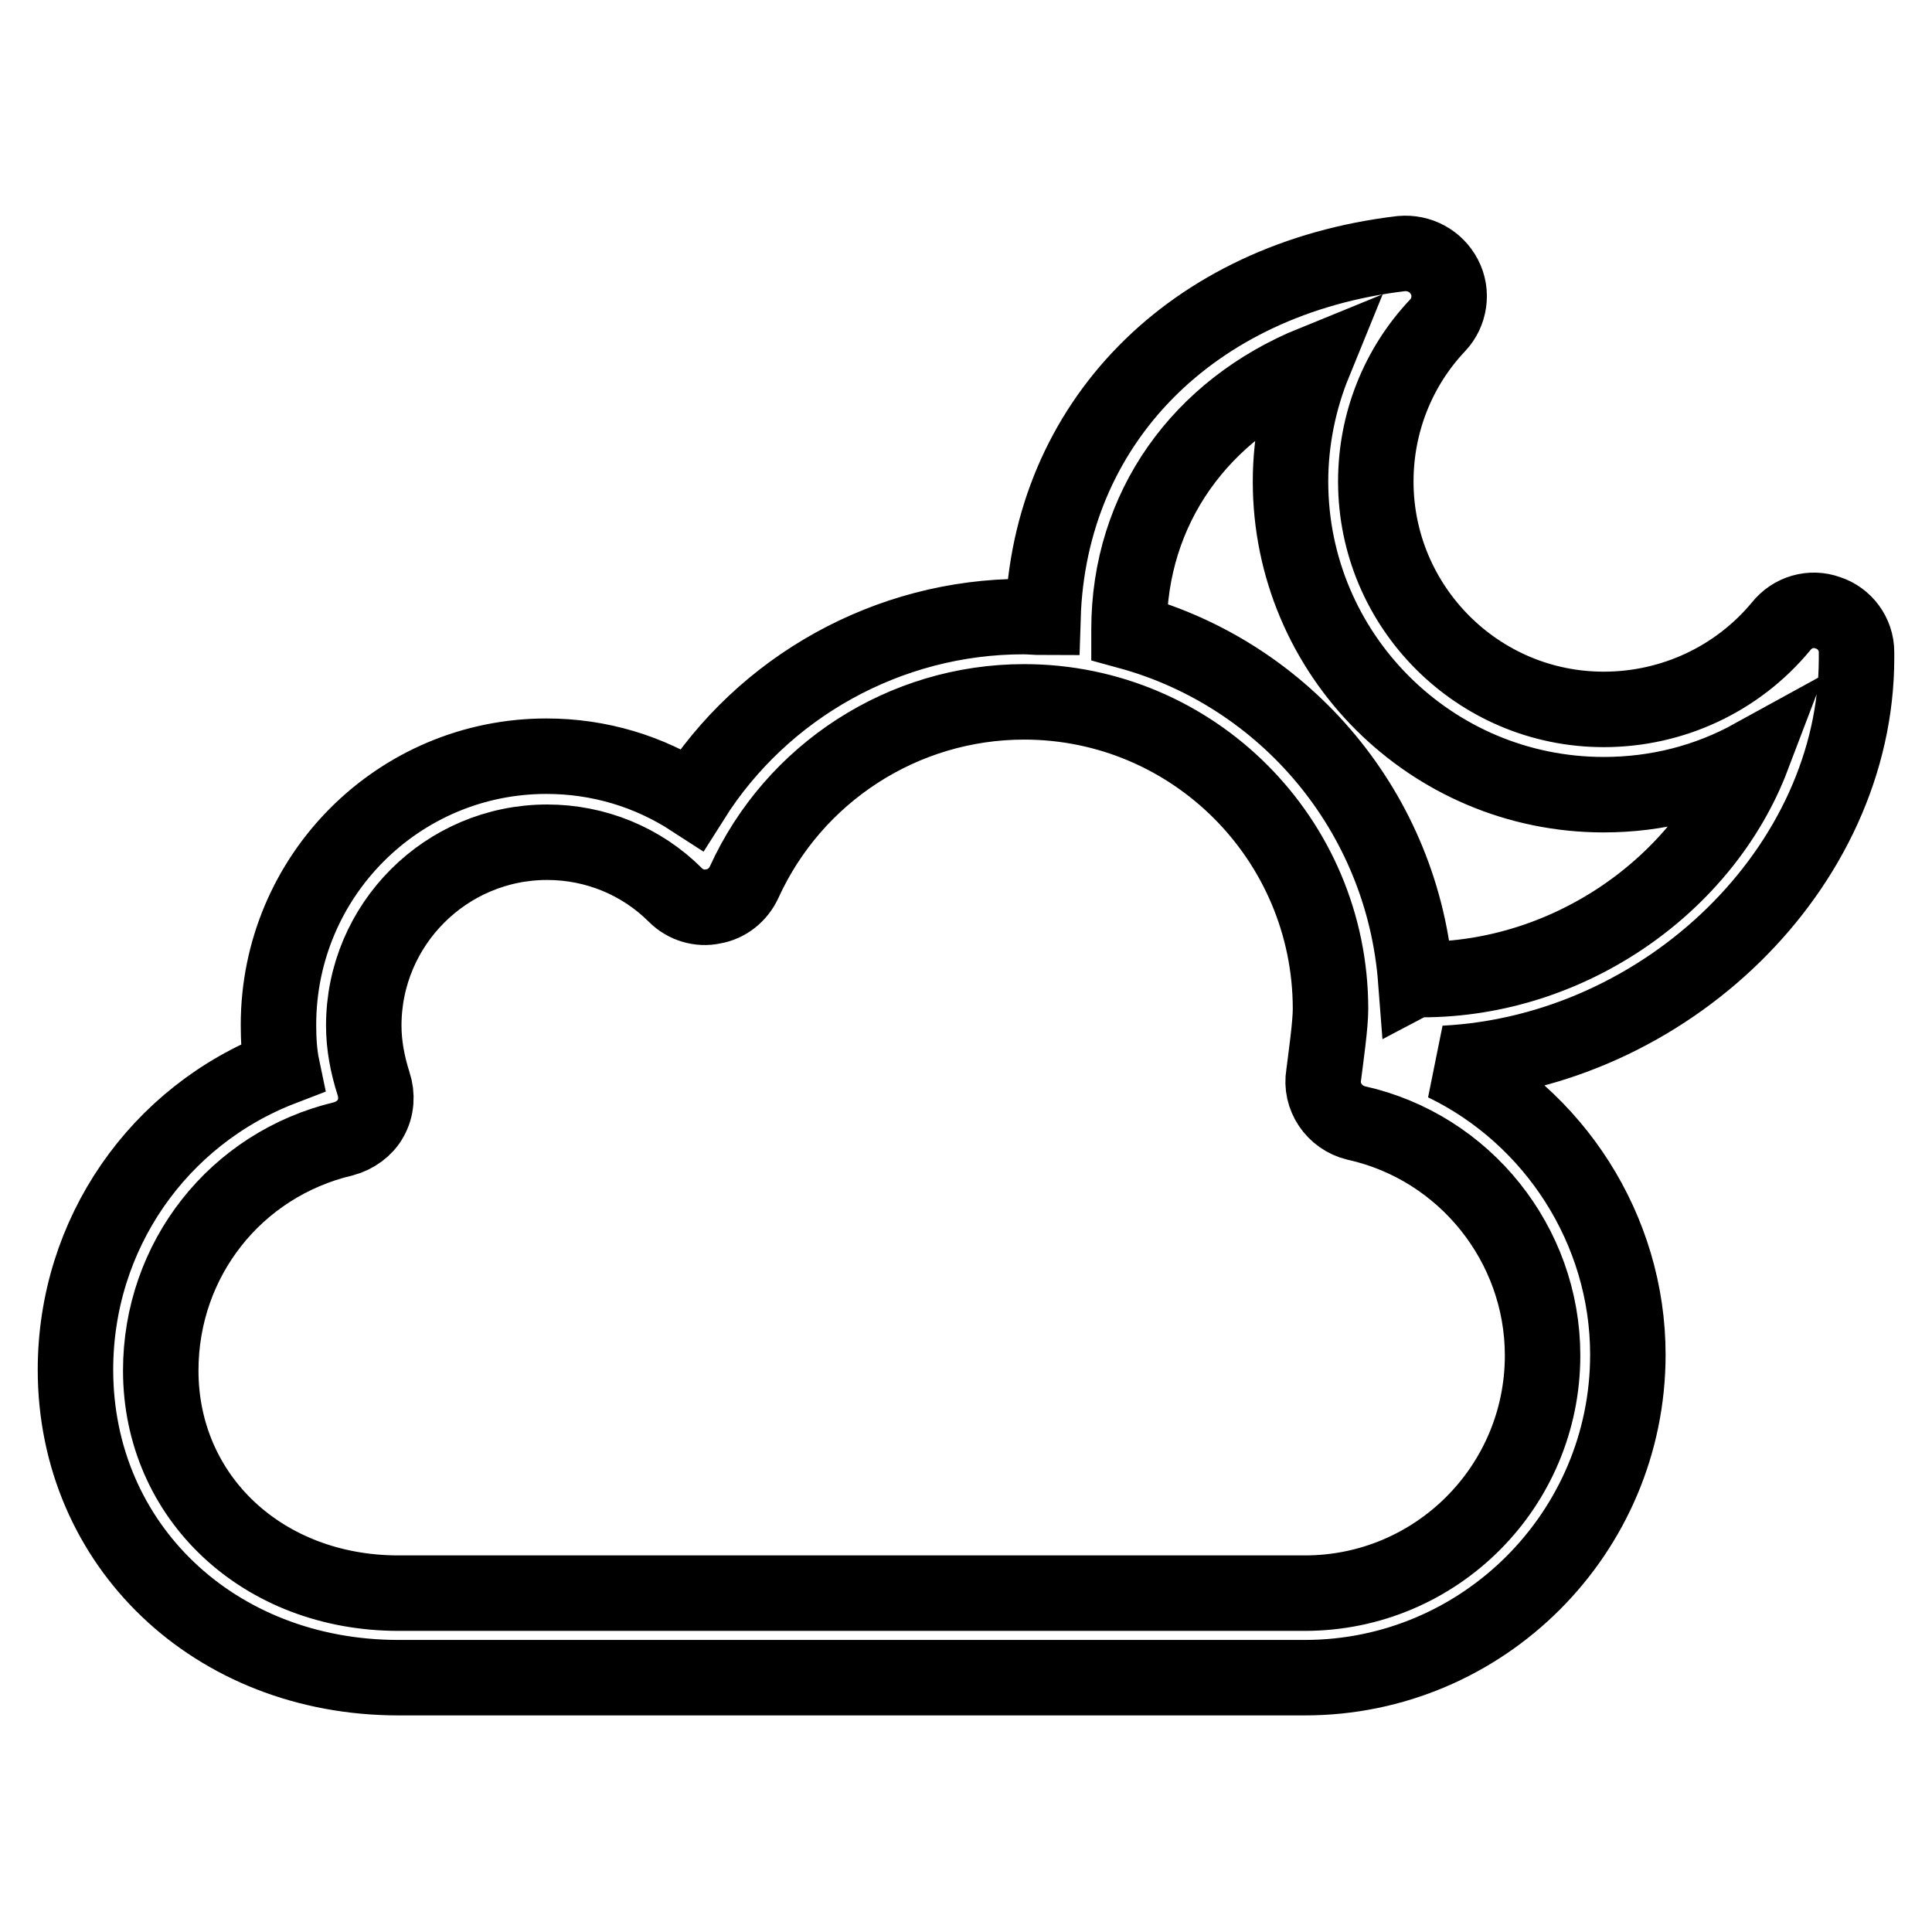 <?xml version="1.0" encoding="utf-8"?>
<!-- Svg Vector Icons : http://www.onlinewebfonts.com/icon -->
<!DOCTYPE svg PUBLIC "-//W3C//DTD SVG 1.1//EN" "http://www.w3.org/Graphics/SVG/1.1/DTD/svg11.dtd">
<svg version="1.1" xmlns="http://www.w3.org/2000/svg" xmlns:xlink="http://www.w3.org/1999/xlink" x="0px" y="0px" viewBox="0 0 256 256" enable-background="new 0 0 256 256" xml:space="preserve">
<g><g><g><g id="Cloud__x2B__Moon"><g><path stroke-width="10" fill-opacity="0" stroke="#000000"  d="M246,87.2c0-0.3,0-0.5,0-0.8c0-2.4-1.6-4.5-3.8-5.2c-2.2-0.8-4.7-0.1-6.2,1.8C230.2,90,221.6,94,212.5,94c-16.7,0-30.2-13.6-30.2-30.2c0-7.7,2.9-15.1,8.2-20.7c1.6-1.7,2-4.3,0.9-6.4c-1.1-2.1-3.3-3.3-5.7-3.1c-27.9,3.3-46.7,22.6-47.5,48.2c-0.9,0-1.7-0.1-2.6-0.1c-17.9,0-34.5,9.3-43.9,24.2c-5.7-3.7-12.3-5.7-19.3-5.7c-19.6,0-35.5,15.9-35.5,35.6c0,1.9,0.1,3.8,0.5,5.7c-16.4,6.3-27.4,22-27.4,40c0,23.2,18.4,40.8,42.8,40.8h120.1c23.6,0,42.8-19.2,42.8-42.8c0-16.6-9.8-31.6-24.3-38.6C220.8,139.4,246,114.9,246,87.2z M204.4,179.6c0,17.4-14.1,31.5-31.5,31.5H52.8c-18,0-31.5-12.7-31.5-29.5c0-14.7,9.9-27.3,24.2-30.7c1.5-0.4,2.9-1.4,3.6-2.7c0.8-1.4,0.9-3.1,0.4-4.6c-0.8-2.5-1.3-5.1-1.3-7.7c0-13.4,10.9-24.3,24.3-24.3c6.4,0,12.5,2.5,17,7c1.3,1.3,3.2,1.9,5,1.5c1.8-0.3,3.3-1.5,4.1-3.2c6.6-14.5,21.1-23.9,37.1-23.9c22.4,0,40.6,18.2,40.6,40.7c0,2.1-0.6,6.3-0.9,8.7c-0.5,2.9,1.4,5.7,4.3,6.4C194.1,152,204.4,164.9,204.4,179.6z M188.4,129.8c-0.3,0-0.6,0-0.8,0.1c-1.7-22.2-17.2-40.5-38-46.2c0-0.1,0-0.2,0-0.3c0-16.1,9.5-29.2,24.5-35.3c-2,4.9-3.1,10.3-3.1,15.7c0,22.9,18.6,41.5,41.5,41.5c7,0,13.7-1.7,19.7-5C225.8,117.1,208.1,129.8,188.4,129.8z"/></g></g></g><g></g><g></g><g></g><g></g><g></g><g></g><g></g><g></g><g></g><g></g><g></g><g></g><g></g><g></g><g></g></g></g>
</svg>